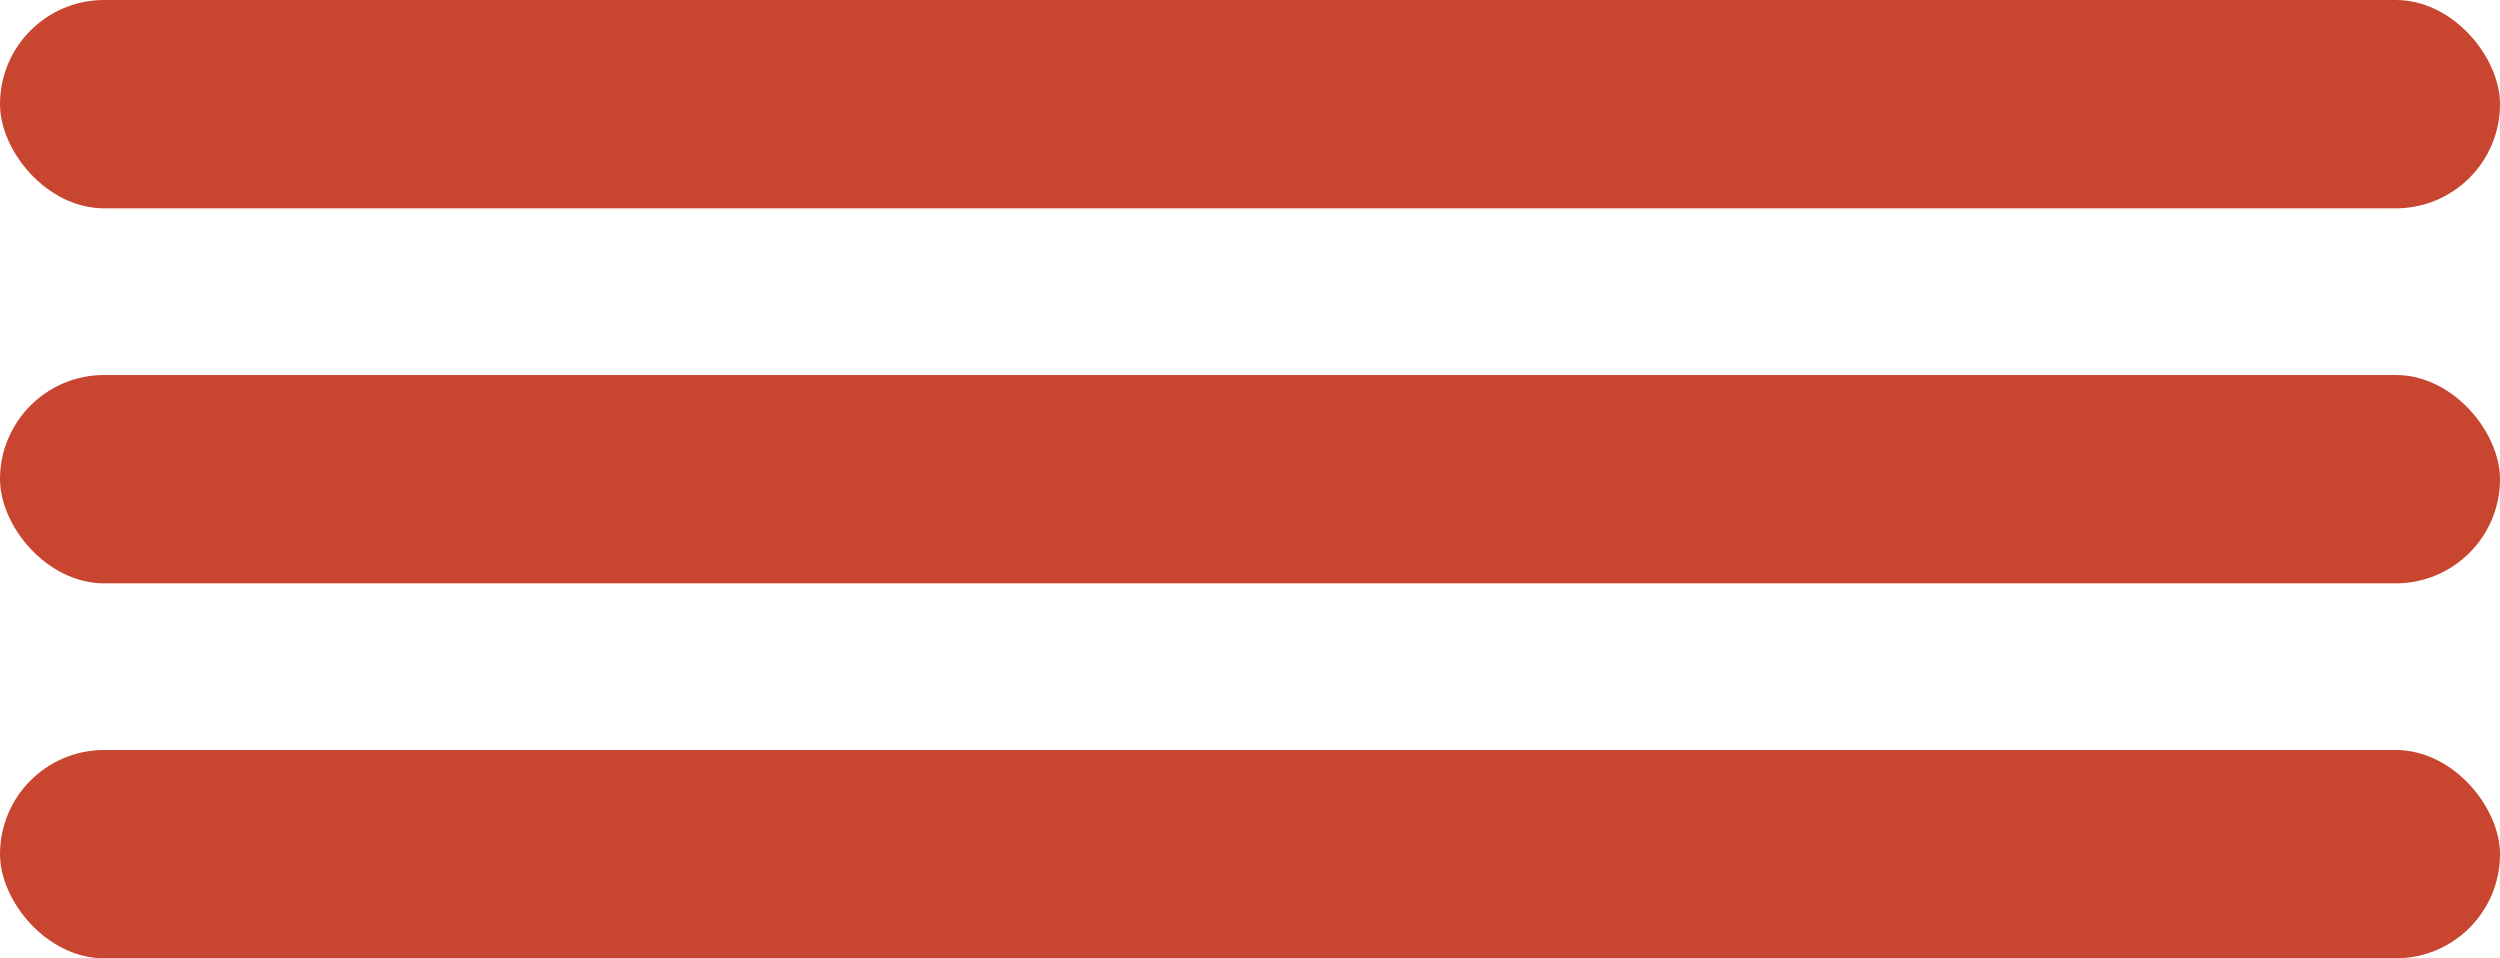 <?xml version="1.0" encoding="UTF-8"?> <svg xmlns="http://www.w3.org/2000/svg" width="60" height="23" viewBox="0 0 60 23" fill="none"> <rect width="60" height="5" rx="2.5" fill="#C84630"></rect> <rect y="9" width="60" height="5" rx="2.5" fill="#C84630"></rect> <rect y="18" width="60" height="5" rx="2.5" fill="#C84630"></rect> </svg> 